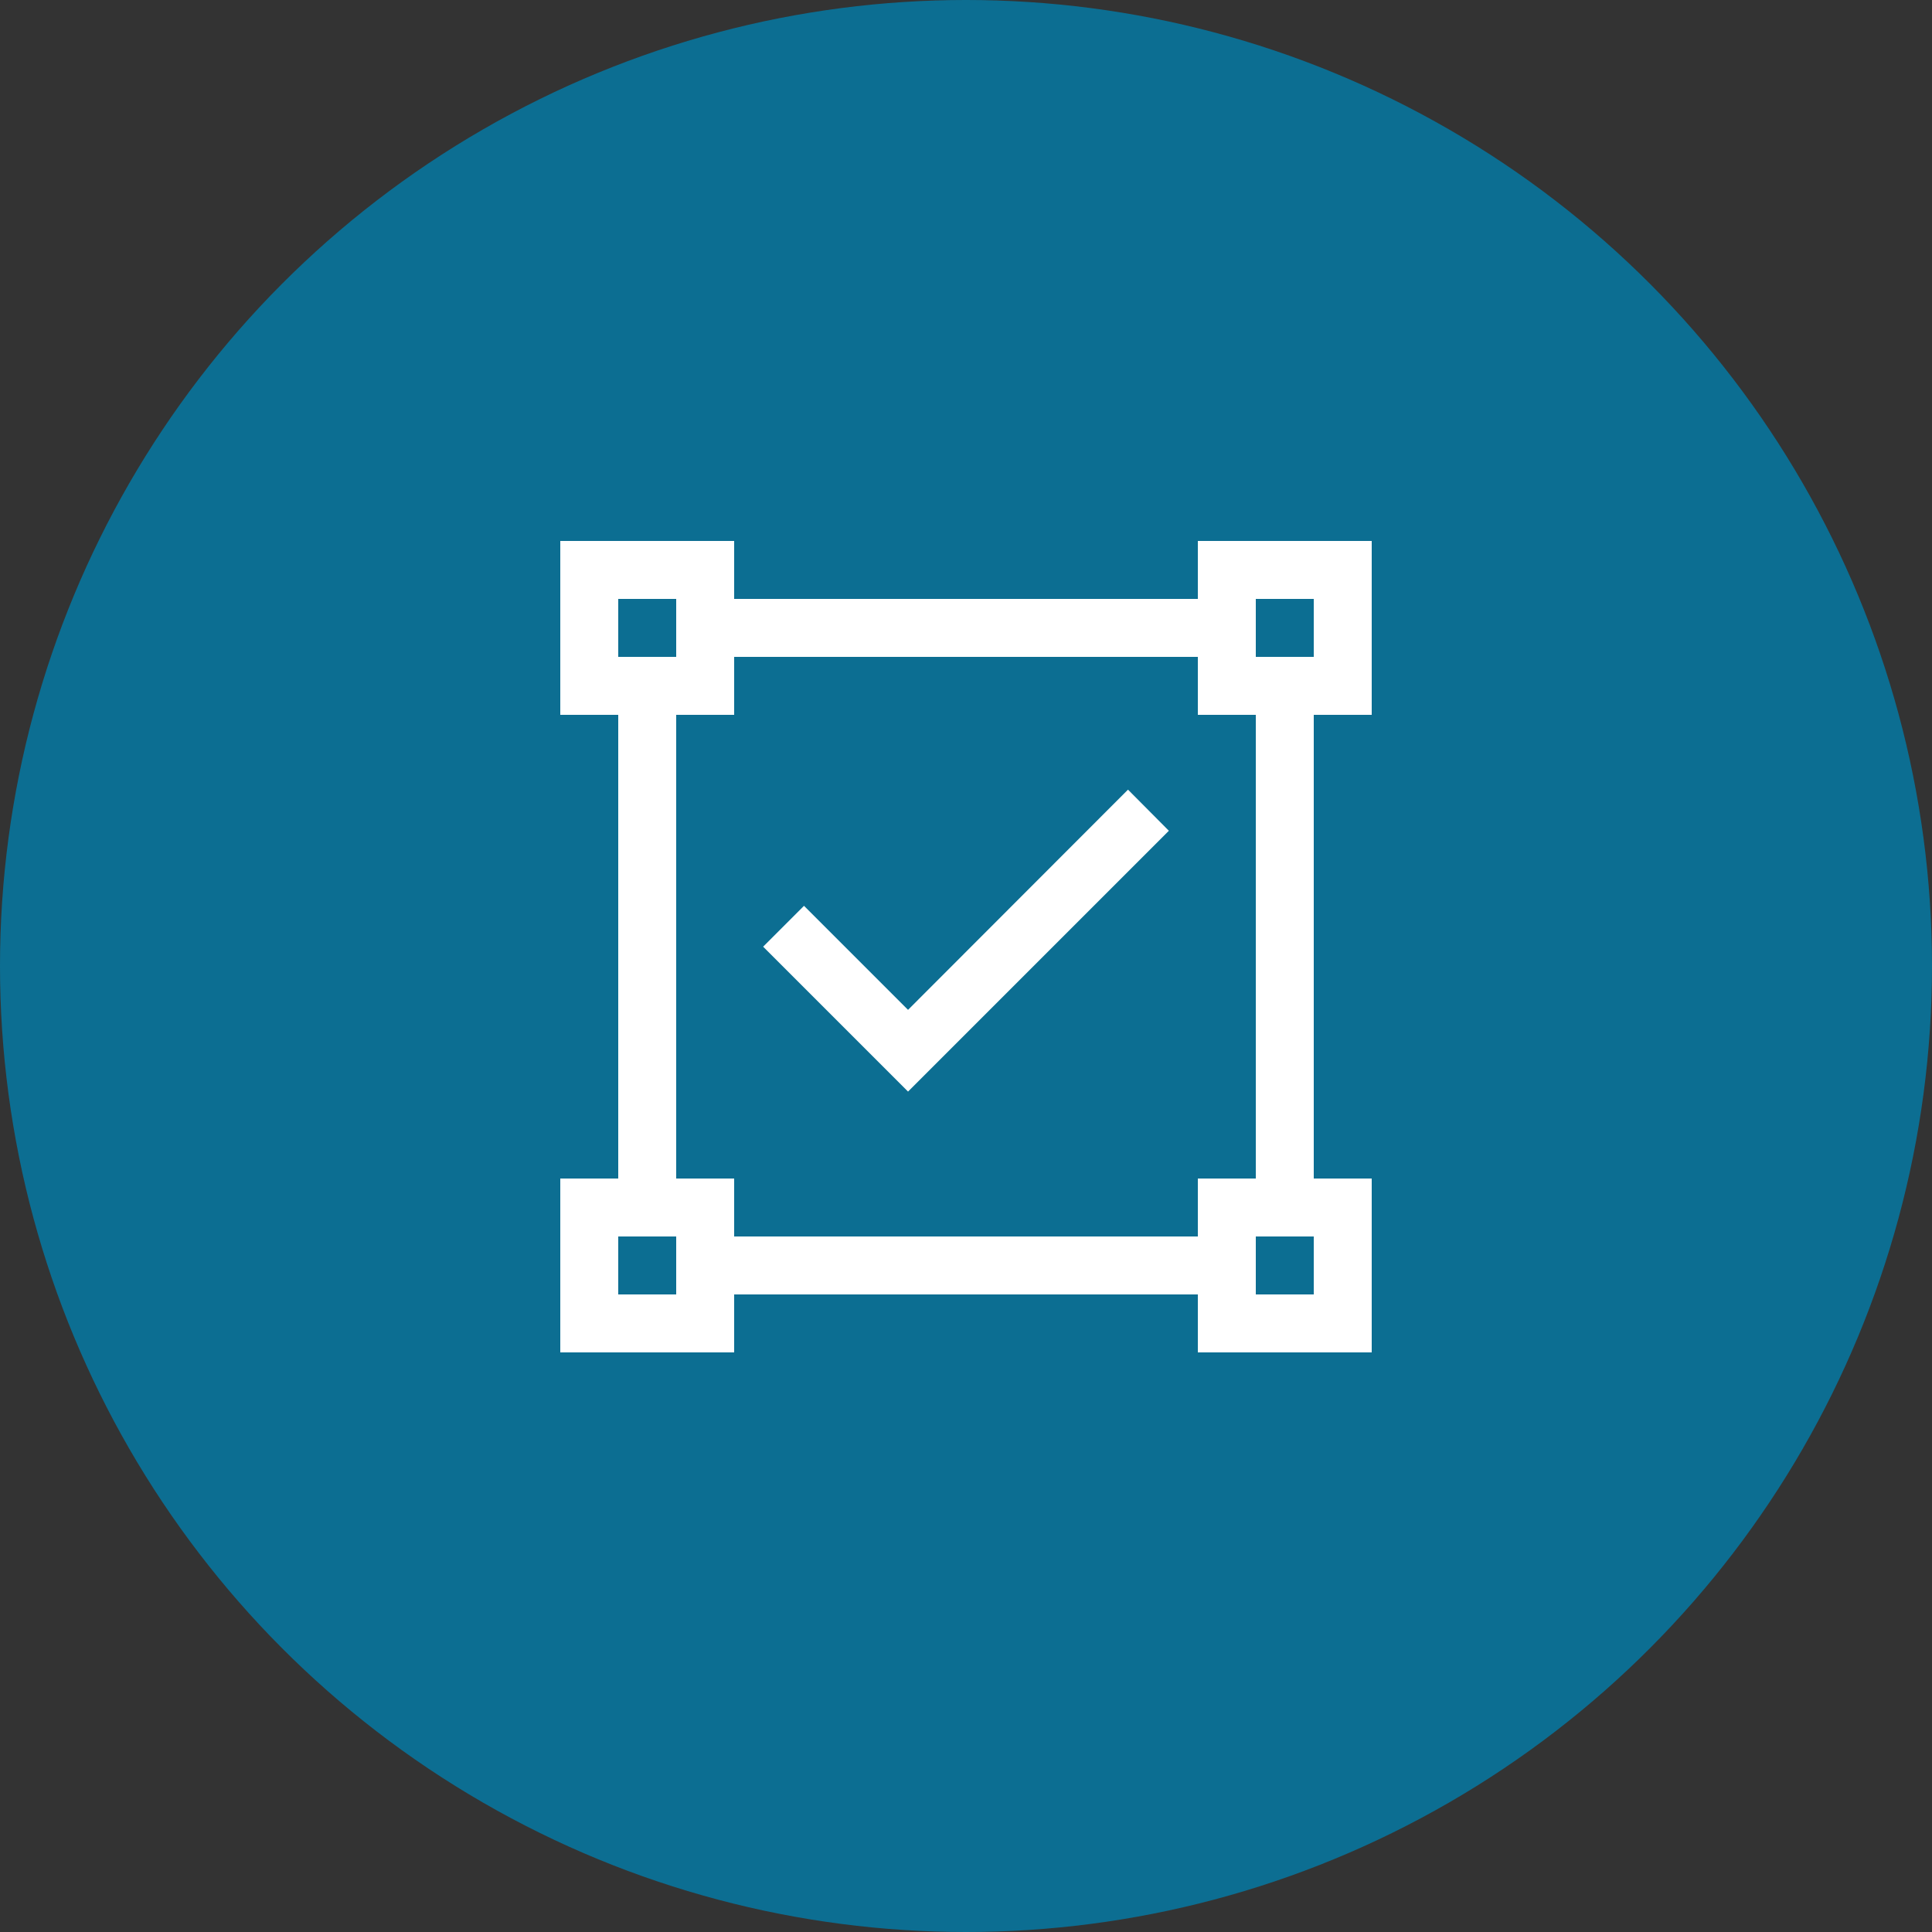 <svg width="100" height="100" viewBox="0 0 100 100" fill="none" xmlns="http://www.w3.org/2000/svg">
<rect x="0" y="0" width="100" height="100" fill="#333333" stroke="none"/>
<circle cx="50" cy="50" r="50" fill="#0C6E92"/>
<path d="M47 52.27L41.615 46.885L39.5 49L47 56.5L60.5 43L58.385 40.872L47 52.27Z" fill="white"/>
<path d="M71 37V28H62V31H38V28H29V37H32V61H29V70H38V67H62V70H71V61H68V37H71ZM65 31H68V34H65V31ZM32 31H35V34H32V31ZM35 67H32V64H35V67ZM68 67H65V64H68V67ZM65 61H62V64H38V61H35V37H38V34H62V37H65V61Z" fill="white"/>
</svg>
